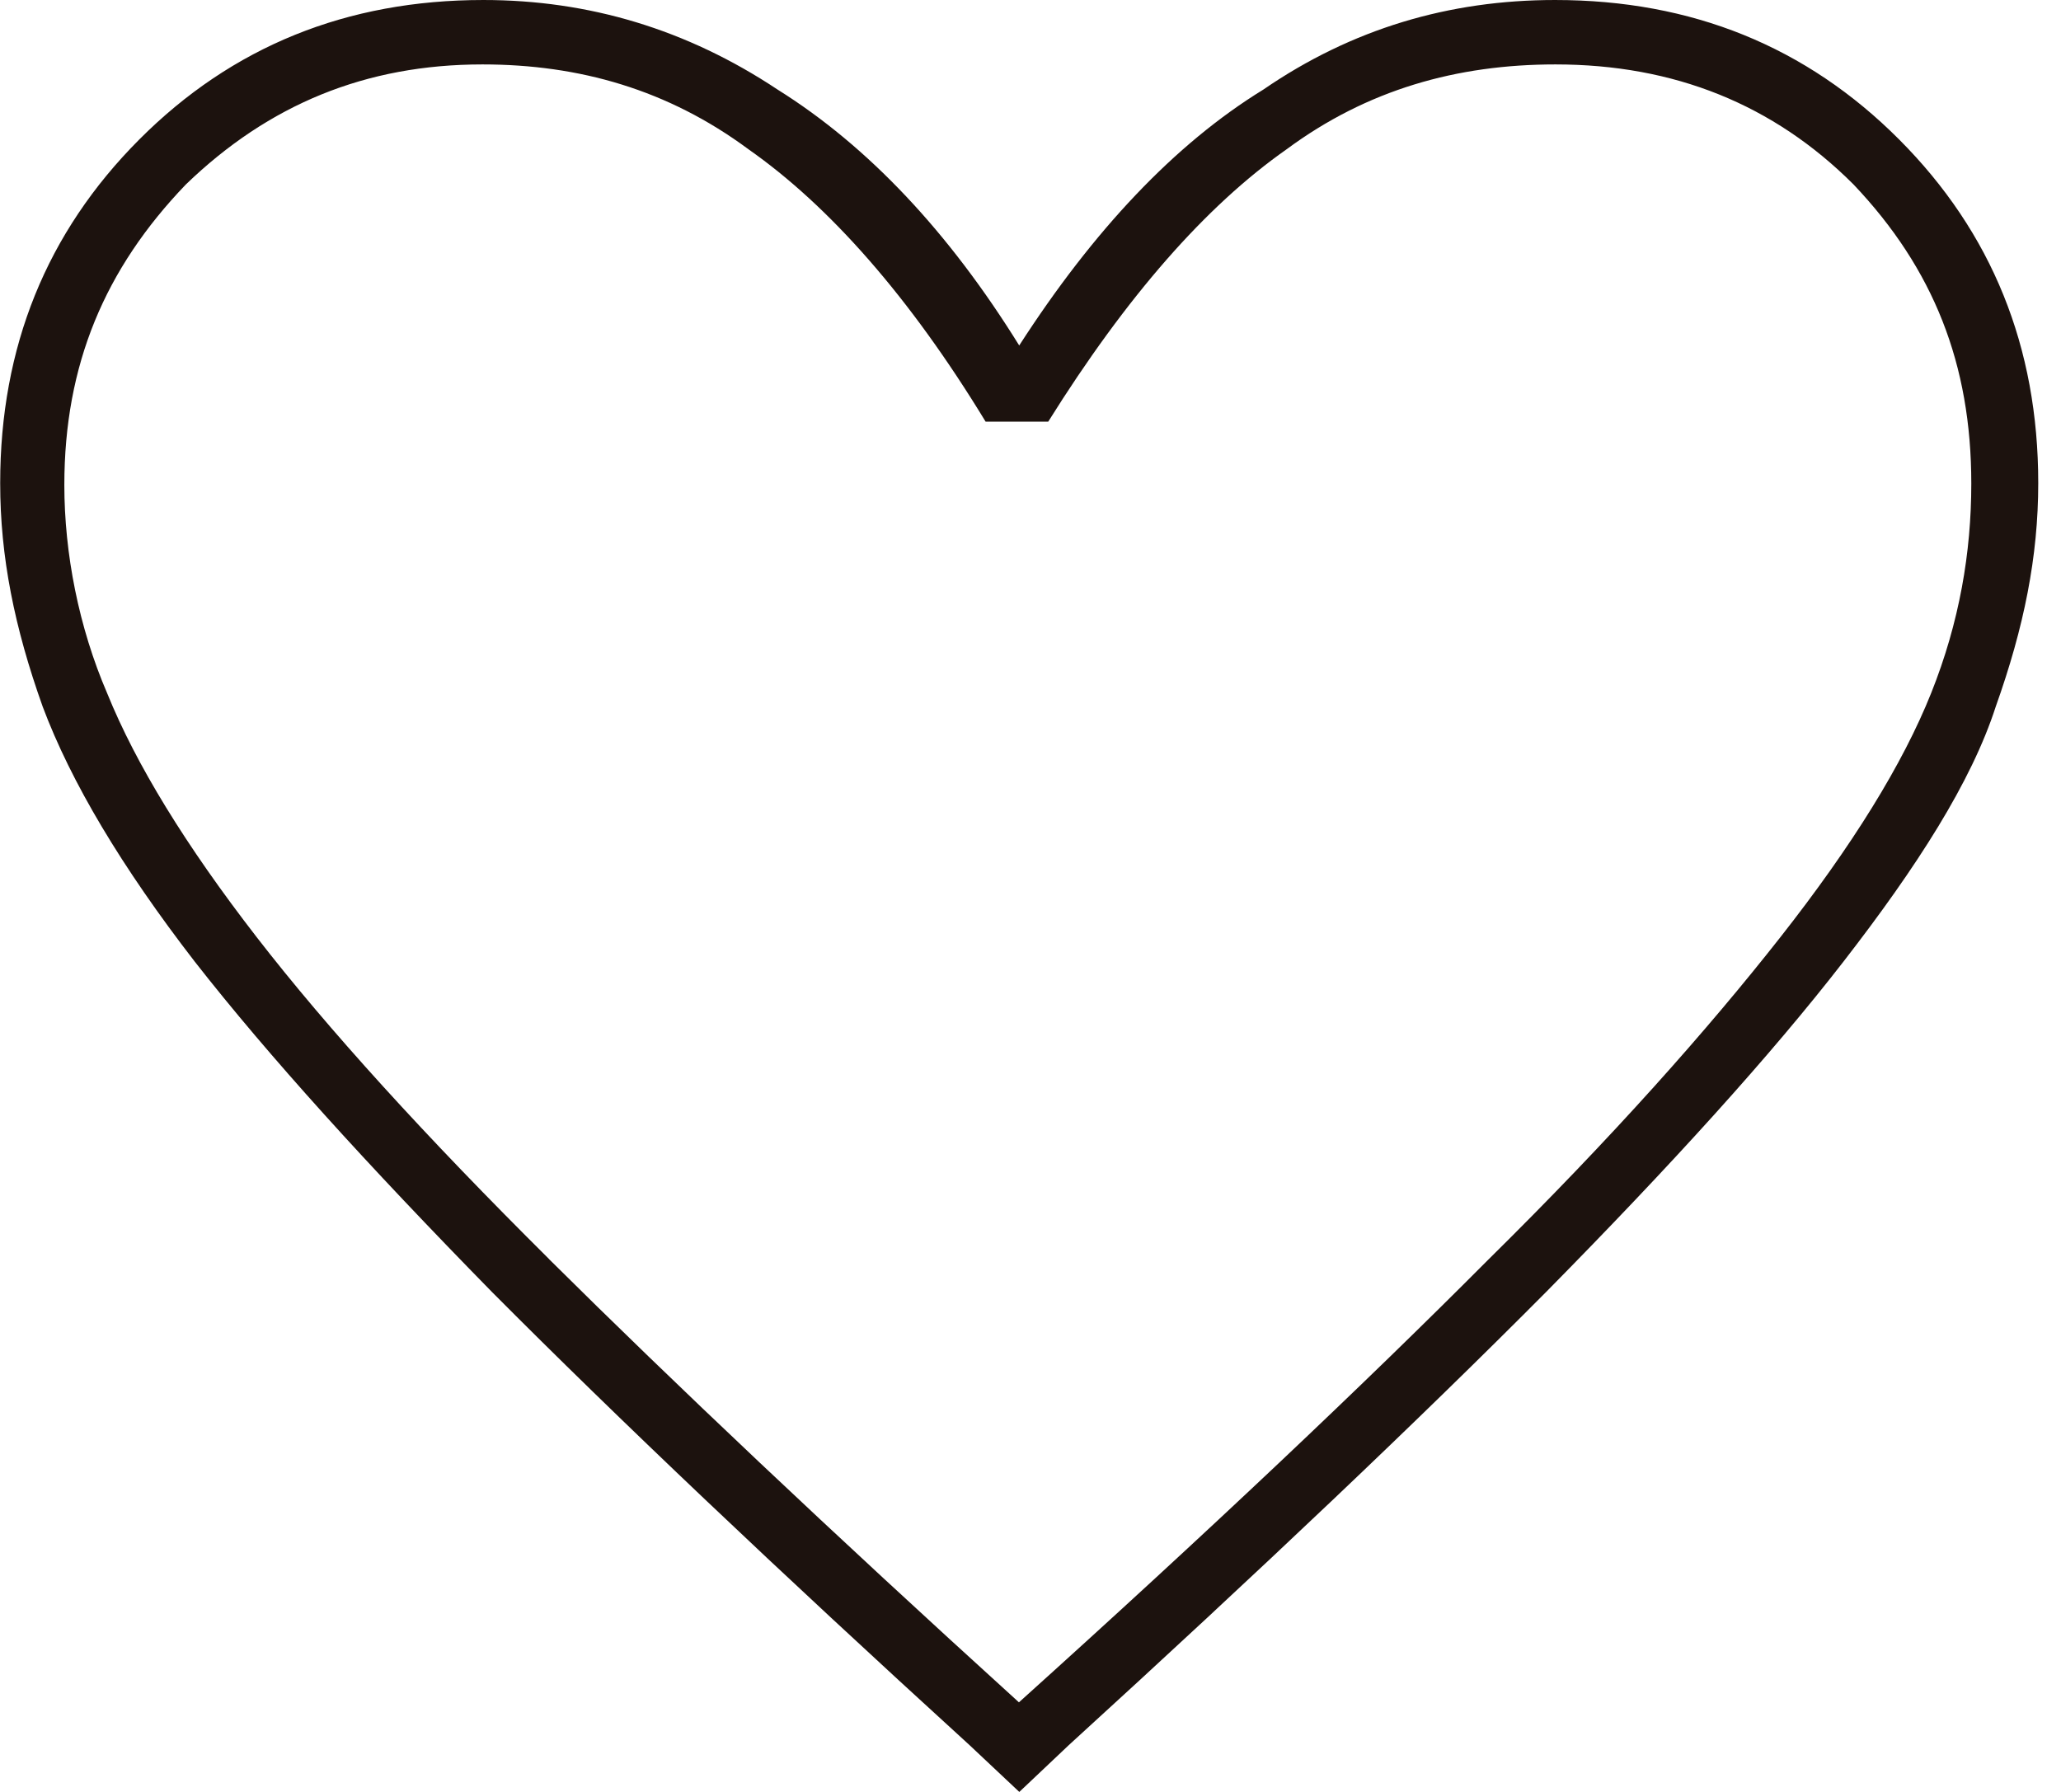 <?xml version="1.0" encoding="UTF-8"?>
<svg id="SVGDoc" width="23" height="20" xmlns="http://www.w3.org/2000/svg" version="1.1" xmlns:xlink="http://www.w3.org/1999/xlink" xmlns:avocode="https://avocode.com/" viewBox="0 0 23 20"><defs></defs><desc>Generated with Avocode.</desc><g><g><title>Shape</title><path d="M6.127,14.052c-1.383,-1.373 -2.471,-2.57 -3.263,-3.593c-0.792,-1.023 -1.347,-1.929 -1.667,-2.719c-0.319,-0.74 -0.479,-1.565 -0.479,-2.327c0,-1.343 0.452,-2.413 1.356,-3.354c0.925,-0.893 2.007,-1.34 3.31,-1.34c1.08,0 2.07,0.281 2.97,0.948c0.901,0.632 1.797,1.645 2.645,3.039h0.699c0.871,-1.394 1.758,-2.407 2.659,-3.039c0.901,-0.667 1.902,-0.948 3.002,-0.948c1.324,0 2.433,0.447 3.326,1.34c0.893,0.941 1.314,2.006 1.314,3.338c0,0.768 -0.132,1.548 -0.448,2.339c-0.316,0.791 -0.877,1.699 -1.684,2.726c-0.807,1.027 -1.869,2.227 -3.263,3.602c-1.369,1.375 -3.113,3.027 -5.233,4.936c-2.113,-1.919 -3.862,-3.575 -5.245,-4.948zM11.928,19.477c2.152,-1.963 3.927,-3.649 5.327,-5.058c1.399,-1.419 2.506,-2.639 3.321,-3.691c0.815,-1.052 1.424,-1.999 1.696,-2.842c0.316,-0.887 0.474,-1.674 0.474,-2.494c0,-1.519 -0.517,-2.797 -1.552,-3.835c-1.035,-1.038 -2.315,-1.557 -3.84,-1.557c-1.183,0 -2.268,0.321 -3.256,1c-0.988,0.607 -1.896,1.571 -2.724,2.856c-0.784,-1.264 -1.683,-2.222 -2.696,-2.856c-1.013,-0.673 -2.108,-1 -3.284,-1c-1.525,0 -2.805,0.519 -3.84,1.557c-1.035,1.038 -1.552,2.316 -1.552,3.835c0,0.82 0.158,1.608 0.474,2.494c0.316,0.843 0.882,1.792 1.699,2.849c0.827,1.057 1.924,2.265 3.321,3.691c1.397,1.404 3.171,3.088 5.323,5.051l0.556,0.523z" fill="#1c120e" fill-opacity="1"></path></g></g></svg>